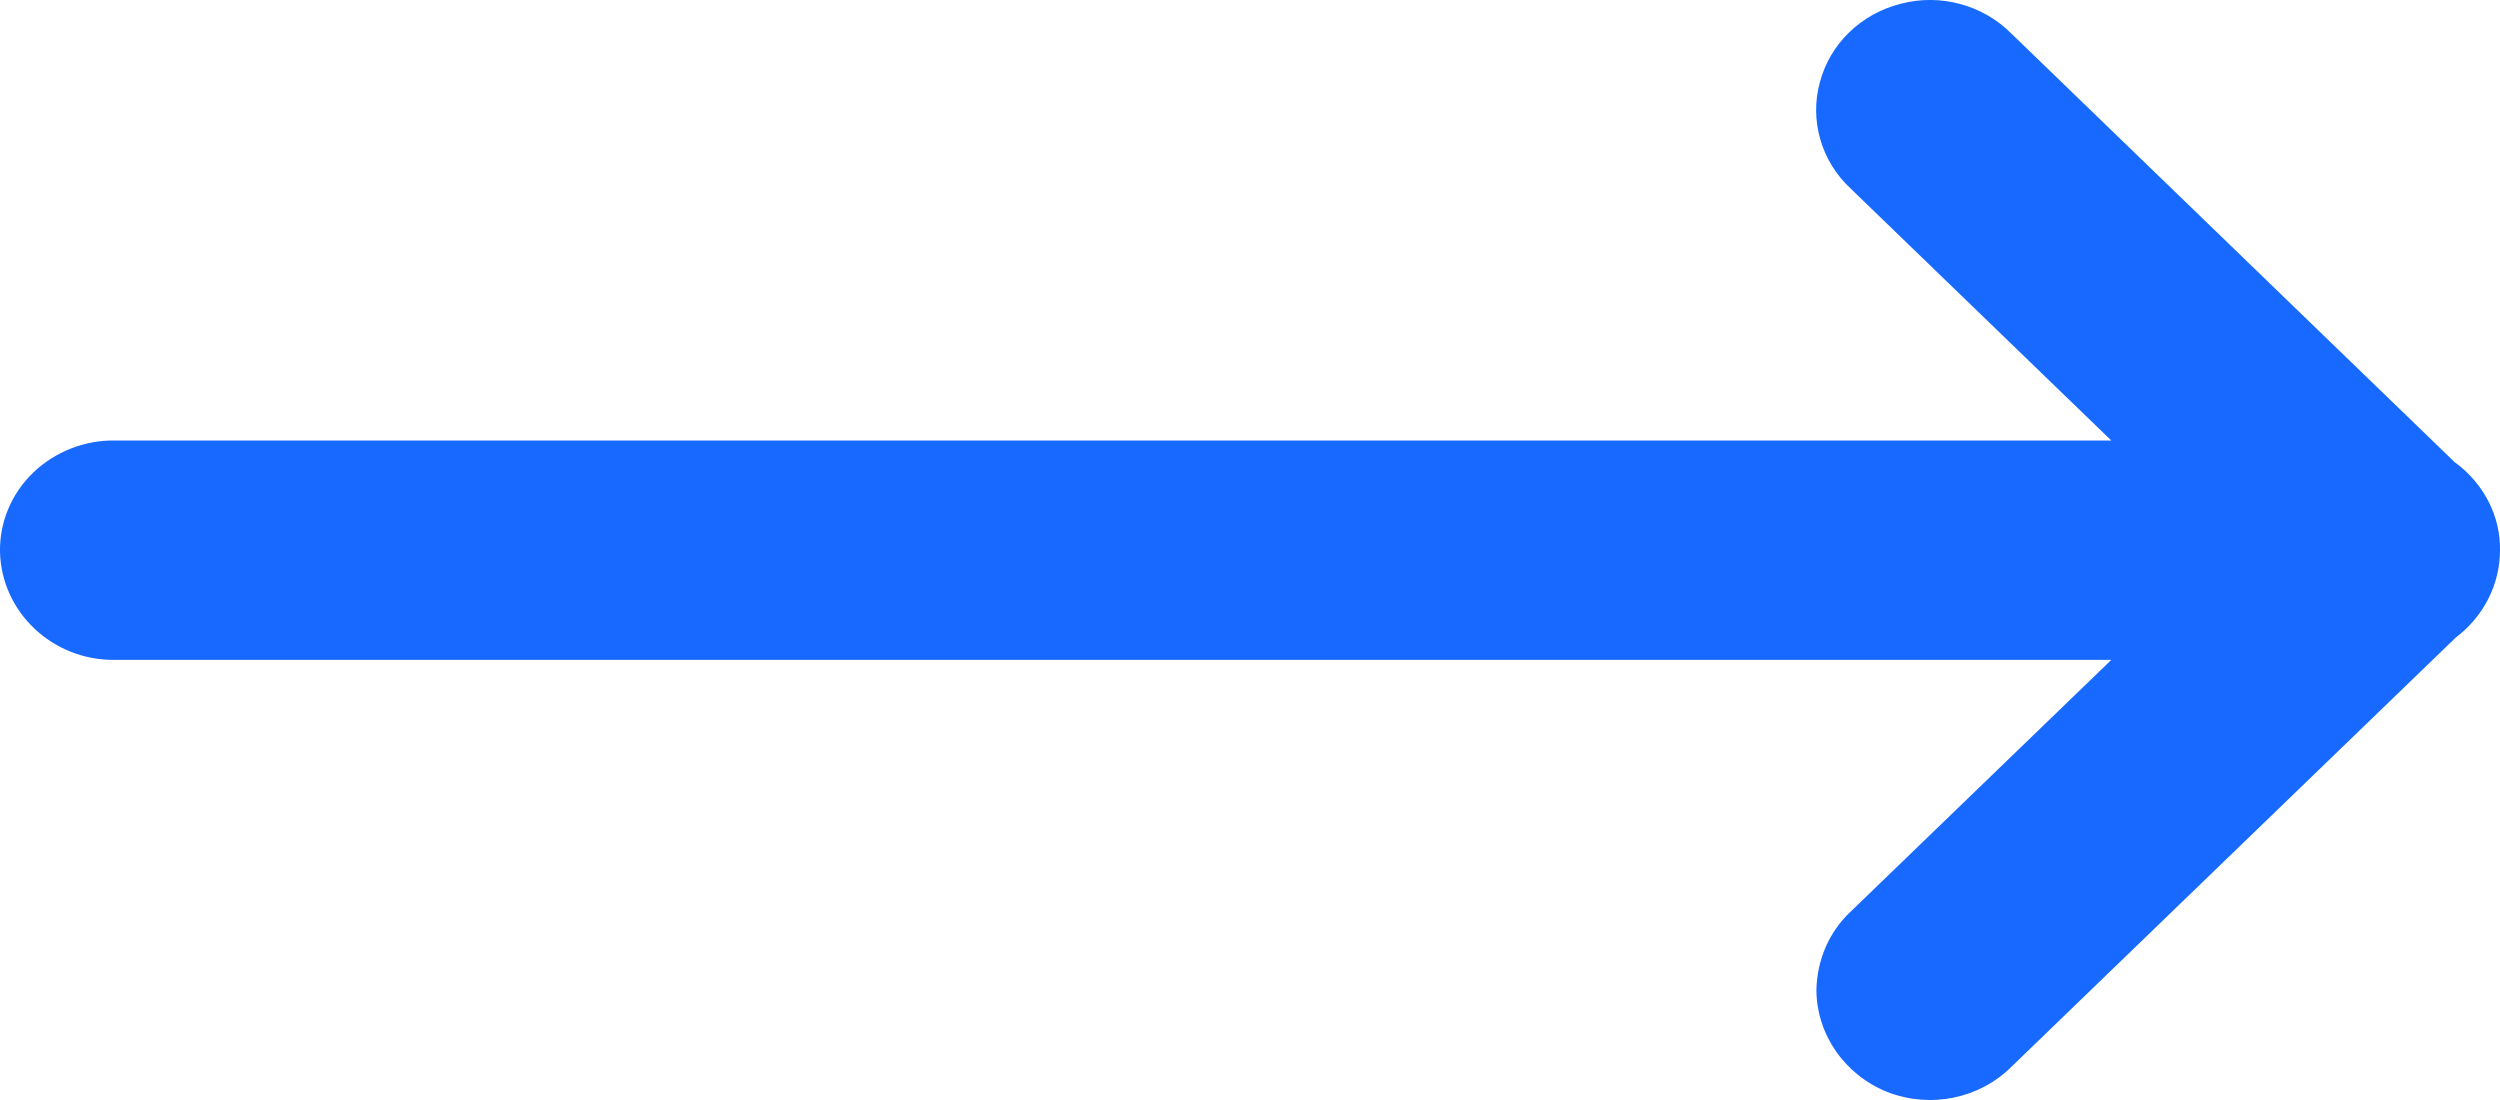 <svg width="25" height="11" viewBox="0 0 25 11" fill="none" xmlns="http://www.w3.org/2000/svg">
<g clip-path="url(#clip0)">
<path d="M1.151 6.599C0.526 6.607 0.014 6.122 0 5.518C-0.005 5.223 0.113 4.937 0.332 4.726C0.55 4.517 0.847 4.4 1.151 4.405L21.113 4.405L18.509 1.888C18.212 1.614 18.094 1.202 18.199 0.822C18.301 0.436 18.611 0.137 19.01 0.037C19.406 -0.067 19.832 0.051 20.115 0.337L24.552 4.627C24.558 4.627 24.558 4.632 24.561 4.632C24.841 4.843 25.005 5.163 25 5.502C25 5.844 24.835 6.167 24.558 6.375L20.115 10.667C19.792 10.988 19.304 11.087 18.873 10.92C18.447 10.748 18.169 10.349 18.164 9.904C18.169 9.604 18.288 9.32 18.509 9.114L21.113 6.599L1.151 6.599Z" fill="#1769FF"/>
</g>
<defs>
<clipPath id="clip0">
<rect width="25" height="11" fill="white"/>
</clipPath>
</defs>
</svg>
